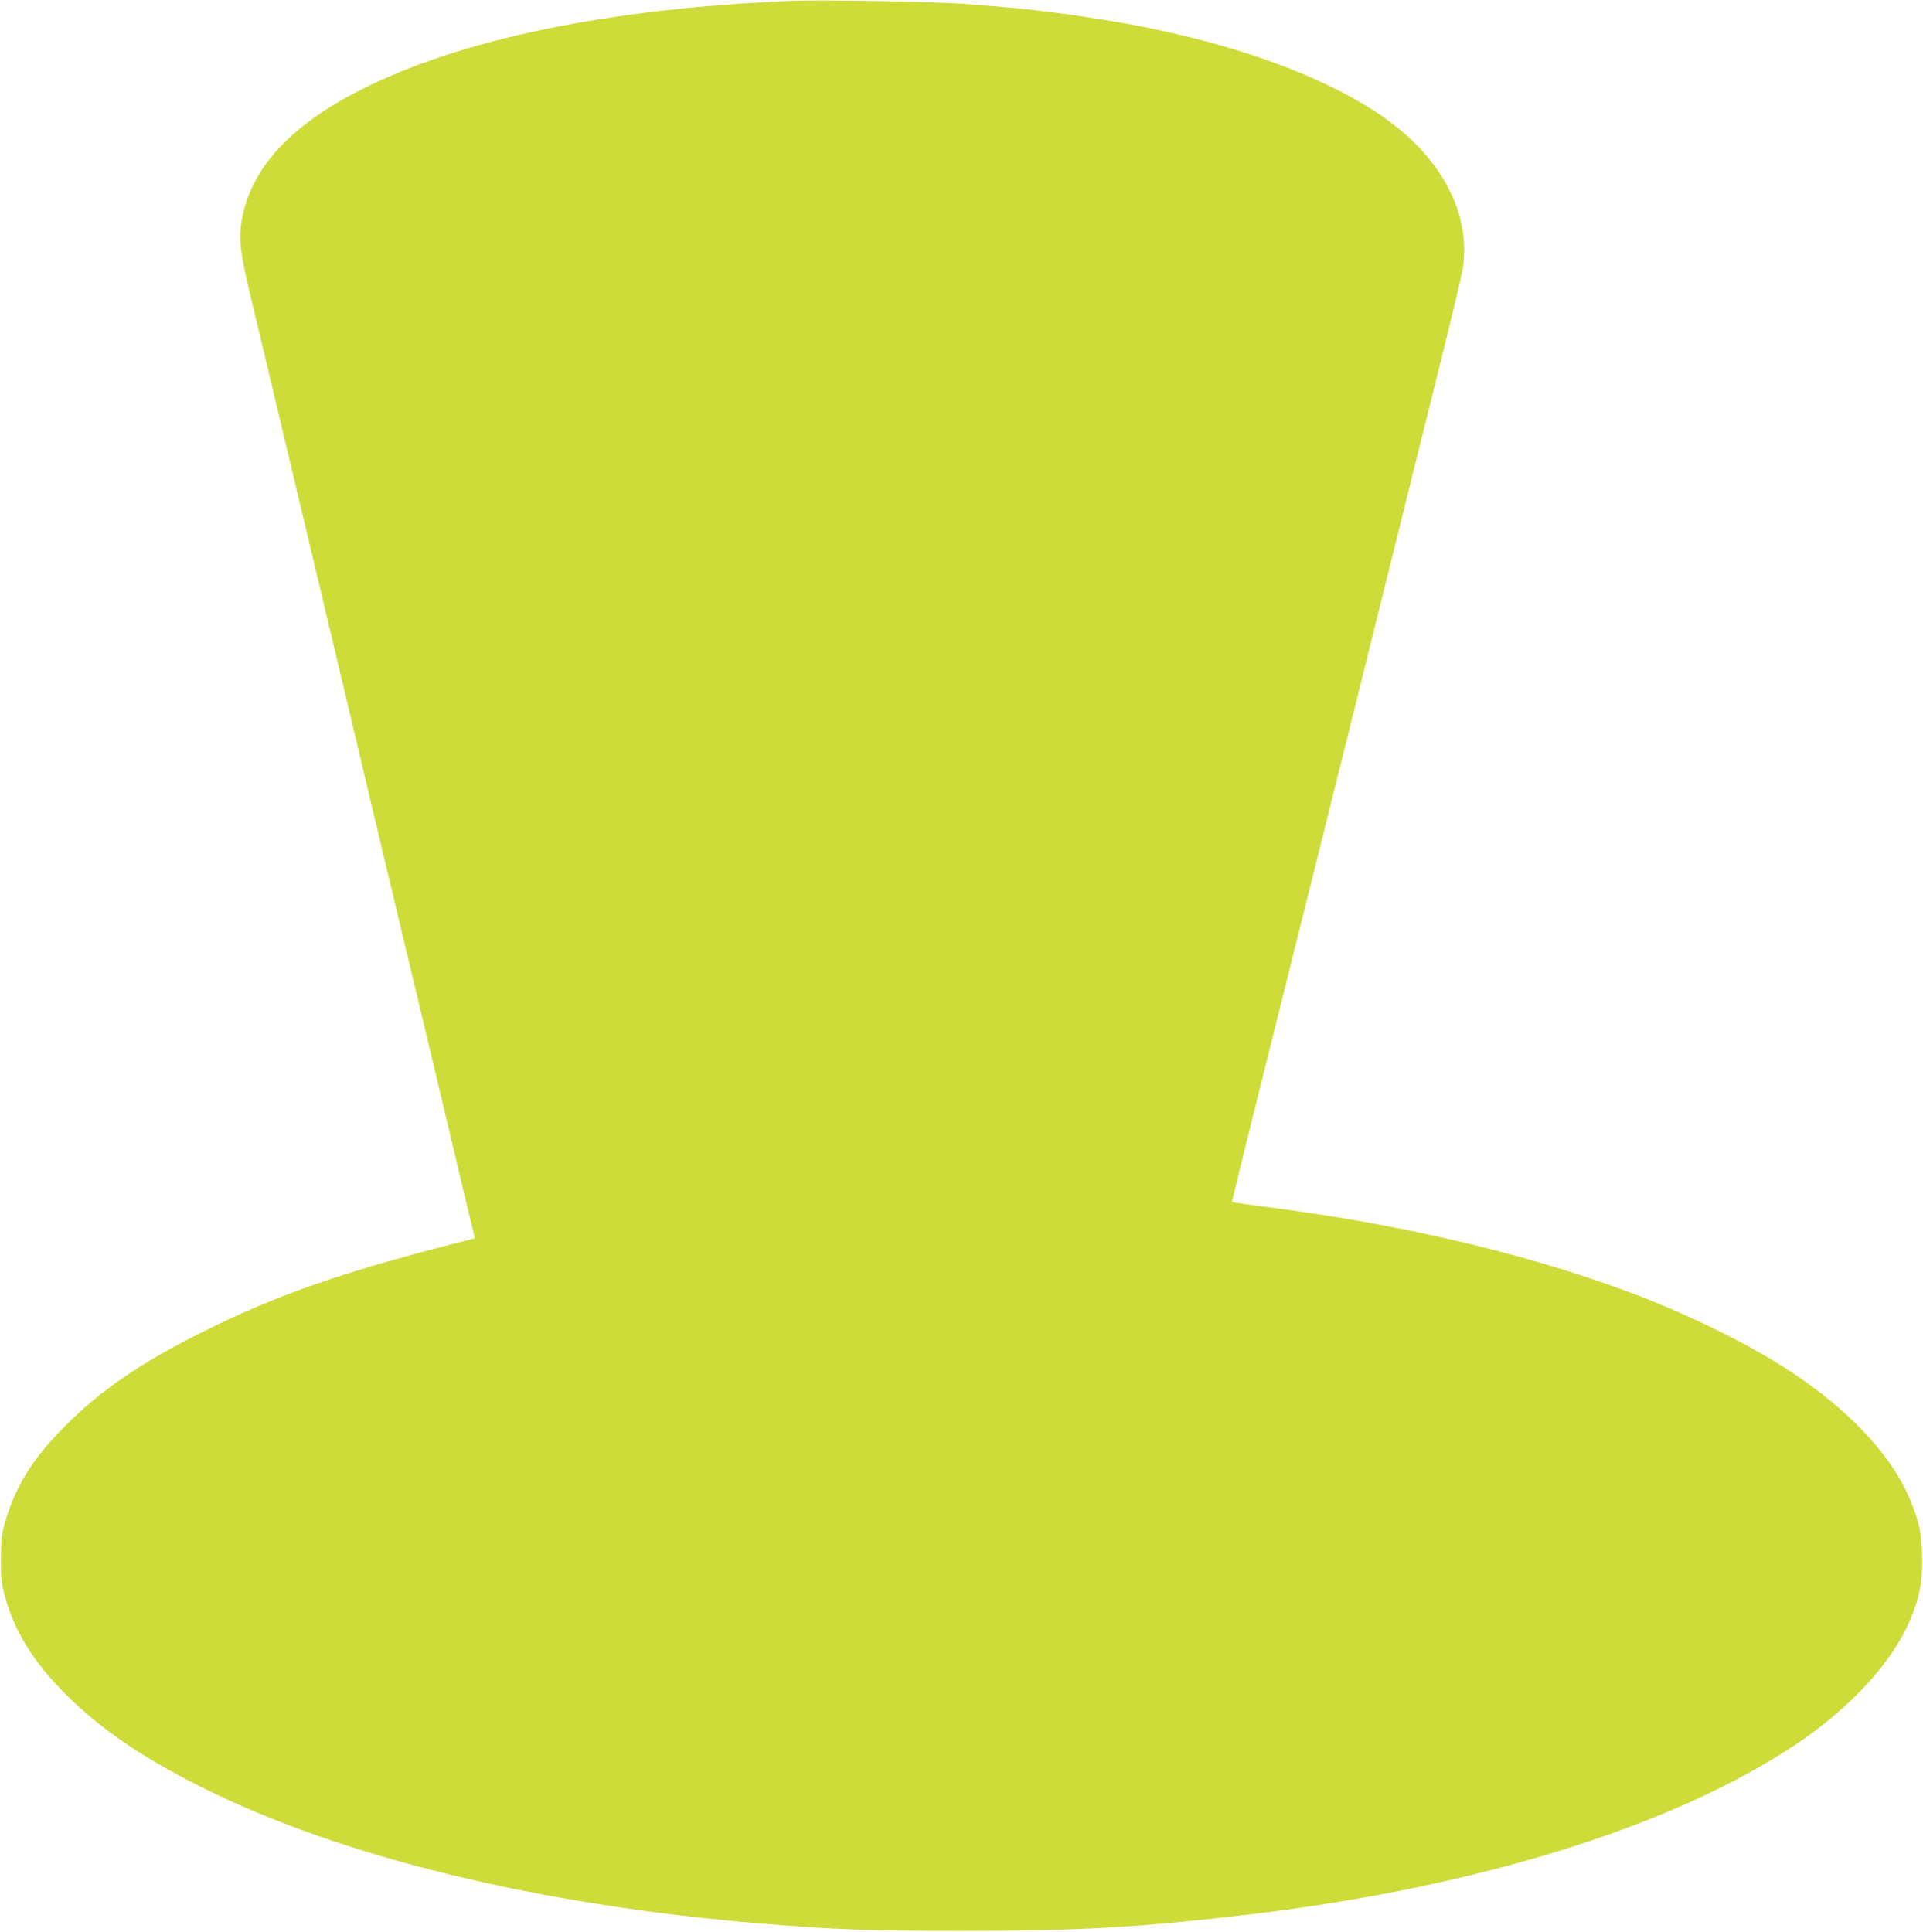 <?xml version="1.0" standalone="no"?>
<!DOCTYPE svg PUBLIC "-//W3C//DTD SVG 20010904//EN"
 "http://www.w3.org/TR/2001/REC-SVG-20010904/DTD/svg10.dtd">
<svg version="1.0" xmlns="http://www.w3.org/2000/svg"
 width="1274pt" height="1280pt" viewBox="0 0 1274 1280"
 preserveAspectRatio="xMidYMid meet">
<g transform="translate(0,1280) scale(0.1,-0.1)"
fill="#cddc39" stroke="none">
<path d="M5235 12794 c-1201 -50 -2182 -253 -2845 -589 -454 -230 -714 -507
-782 -831 -32 -156 -24 -222 75 -634 61 -254 97 -405 237 -995 67 -280 166
-697 220 -925 54 -228 151 -635 215 -905 64 -269 133 -562 154 -650 21 -88 62
-259 91 -380 29 -121 72 -301 95 -400 24 -99 53 -218 64 -265 19 -80 33 -141
97 -407 40 -169 72 -304 100 -420 14 -60 40 -171 59 -248 18 -77 43 -183 55
-235 13 -52 35 -144 50 -205 l26 -110 -70 -18 c-796 -202 -1231 -352 -1726
-598 -413 -206 -682 -389 -920 -629 -215 -216 -327 -396 -398 -640 -21 -73
-25 -107 -26 -235 -1 -128 3 -163 23 -239 62 -237 187 -442 401 -657 231 -232
511 -424 910 -623 923 -461 2228 -779 3700 -901 483 -40 721 -49 1330 -49 788
0 1179 23 1915 110 1503 178 2815 588 3622 1132 356 240 631 541 747 817 64
153 81 241 80 410 -2 165 -17 239 -83 396 -112 268 -365 548 -721 796 -303
211 -758 436 -1220 602 -677 243 -1467 425 -2335 536 -115 15 -211 28 -213 30
-1 1 63 265 143 586 259 1035 681 2733 880 3534 106 429 261 1052 344 1385 83
333 156 639 162 680 53 346 -121 701 -476 968 -408 306 -1099 553 -1910 682
-345 55 -542 77 -930 105 -196 15 -949 27 -1140 19z"/>
</g>
</svg>
